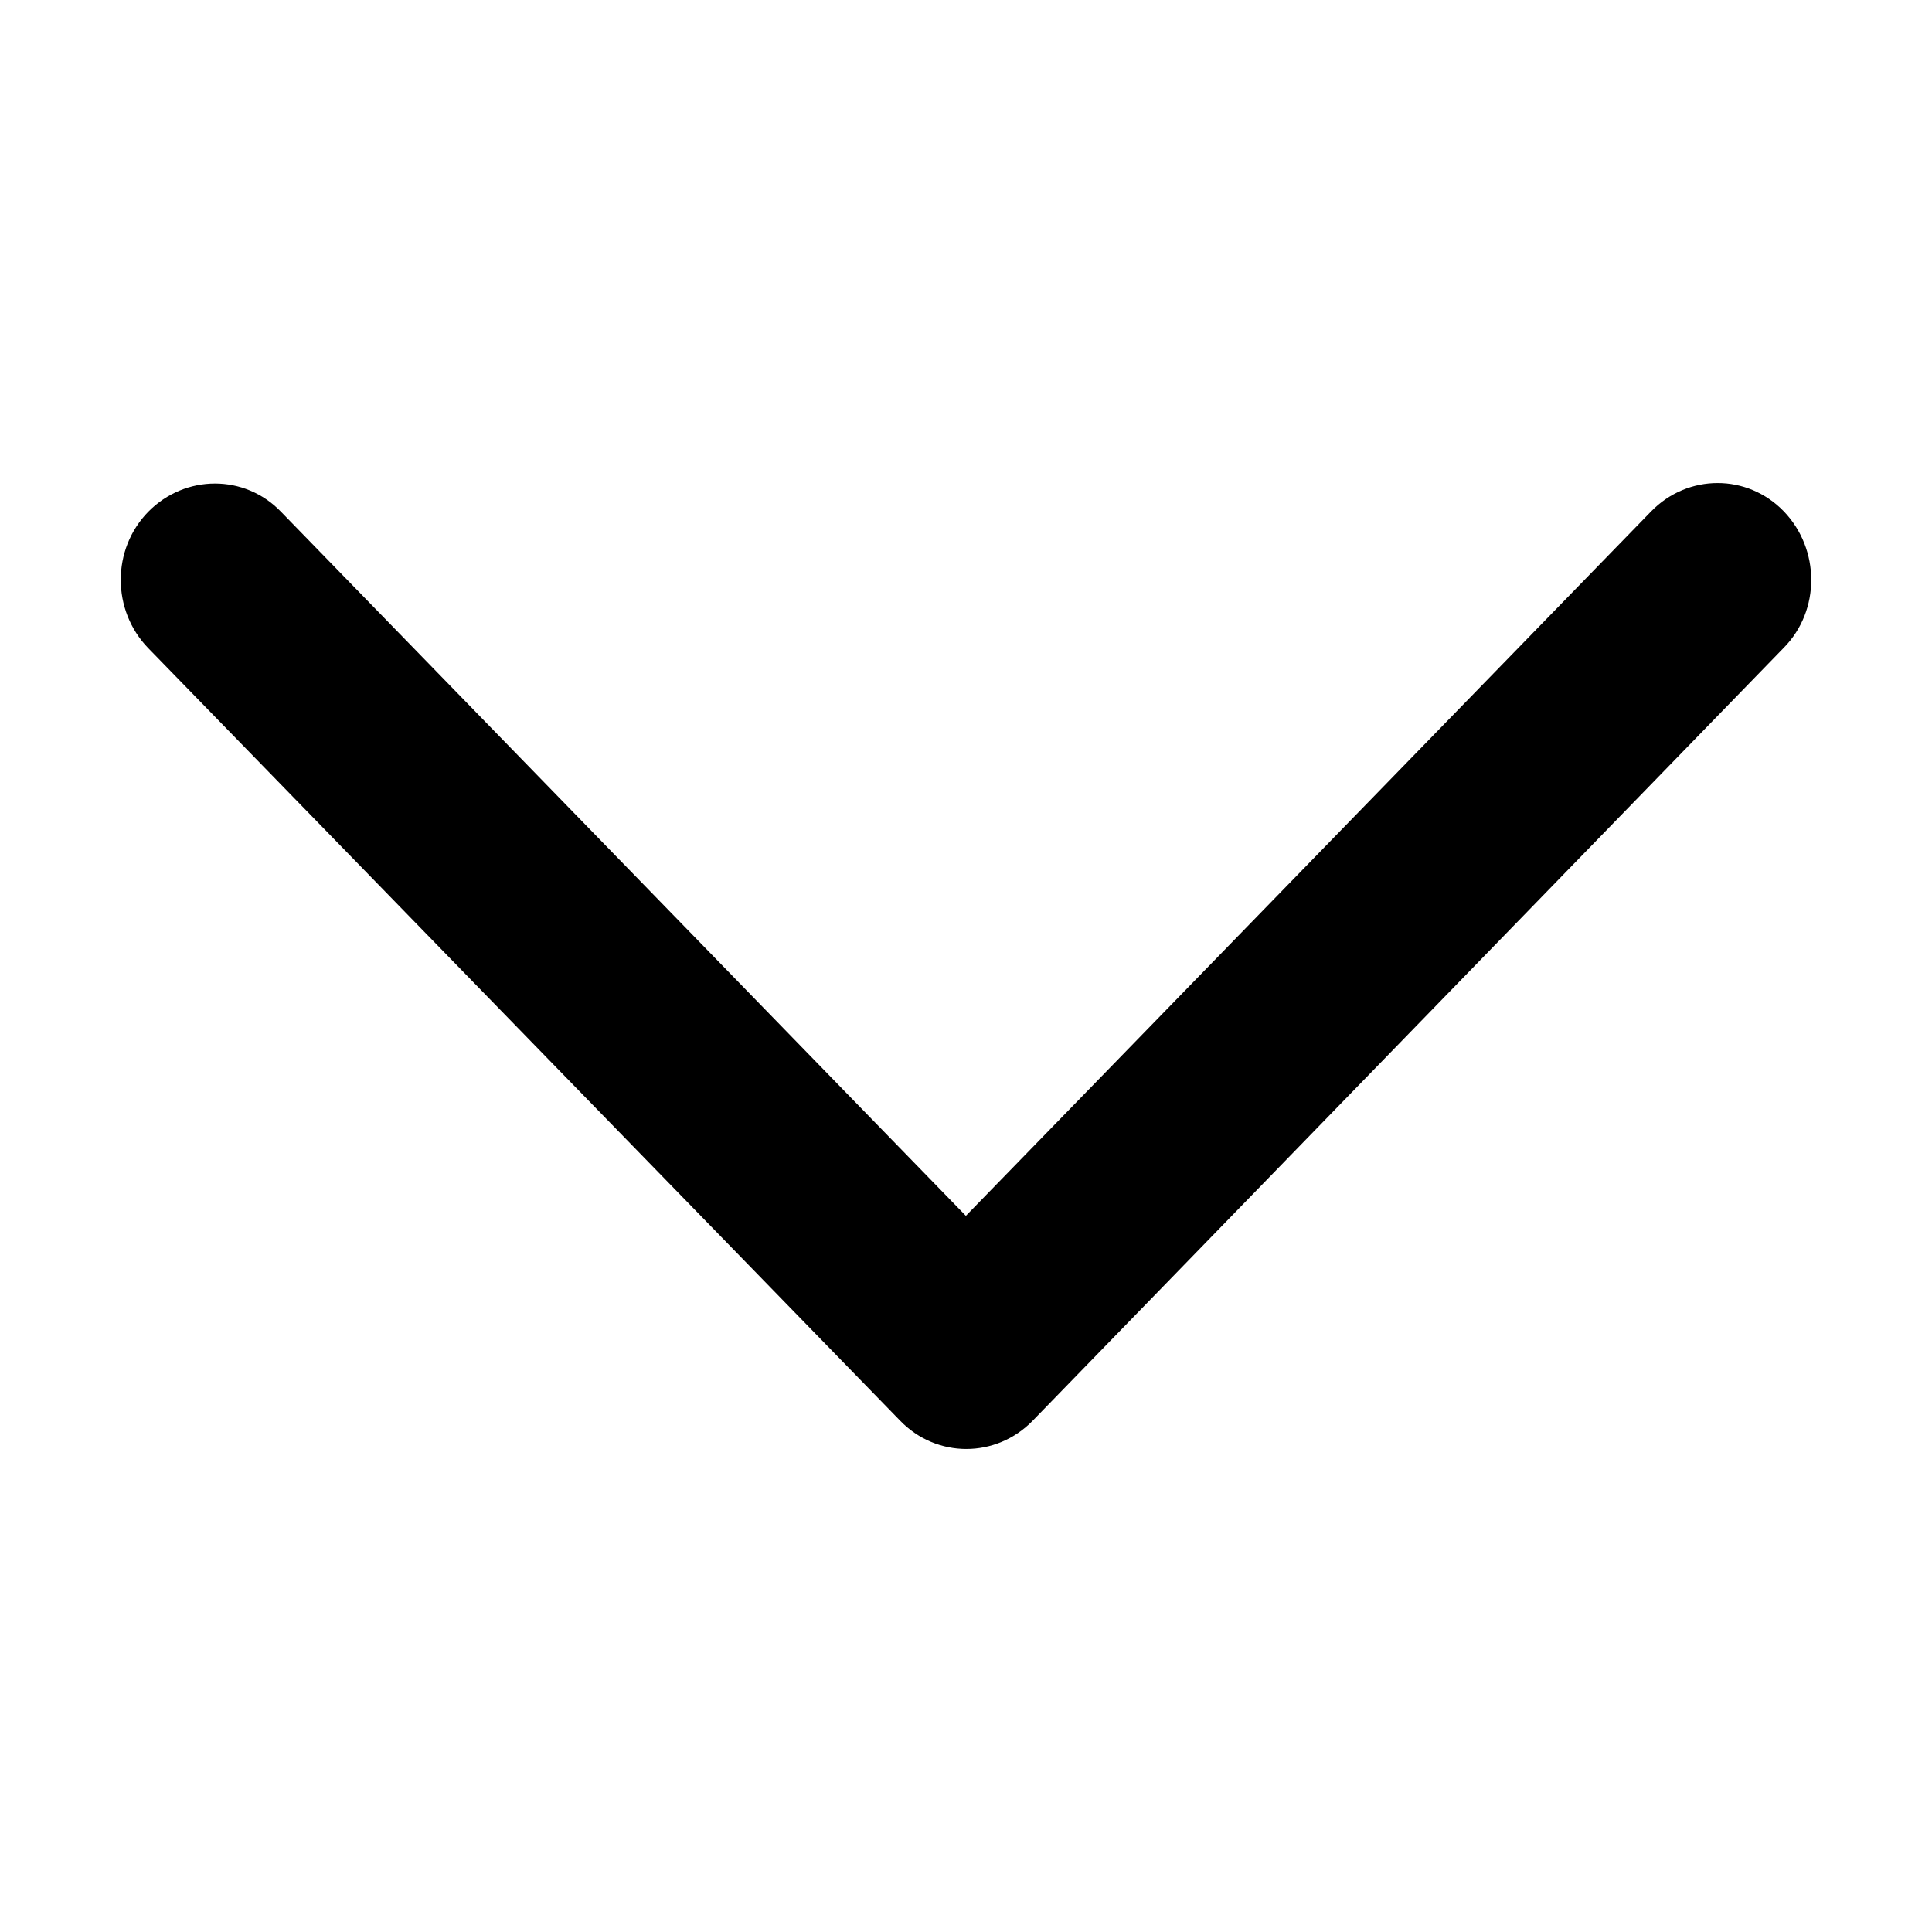 <svg width="16" height="16" viewBox="0 0 16 16" fill="none" xmlns="http://www.w3.org/2000/svg">
<path d="M8.553 11.765C8.249 12.078 7.756 12.078 7.454 11.765L1.228 5.368C0.924 5.055 0.924 4.548 1.228 4.238C1.533 3.928 2.026 3.925 2.327 4.238L7.999 10.069L13.674 4.235C13.979 3.922 14.471 3.922 14.773 4.235C15.074 4.548 15.077 5.055 14.773 5.364L8.553 11.765Z" fill="black"/>
</svg>
